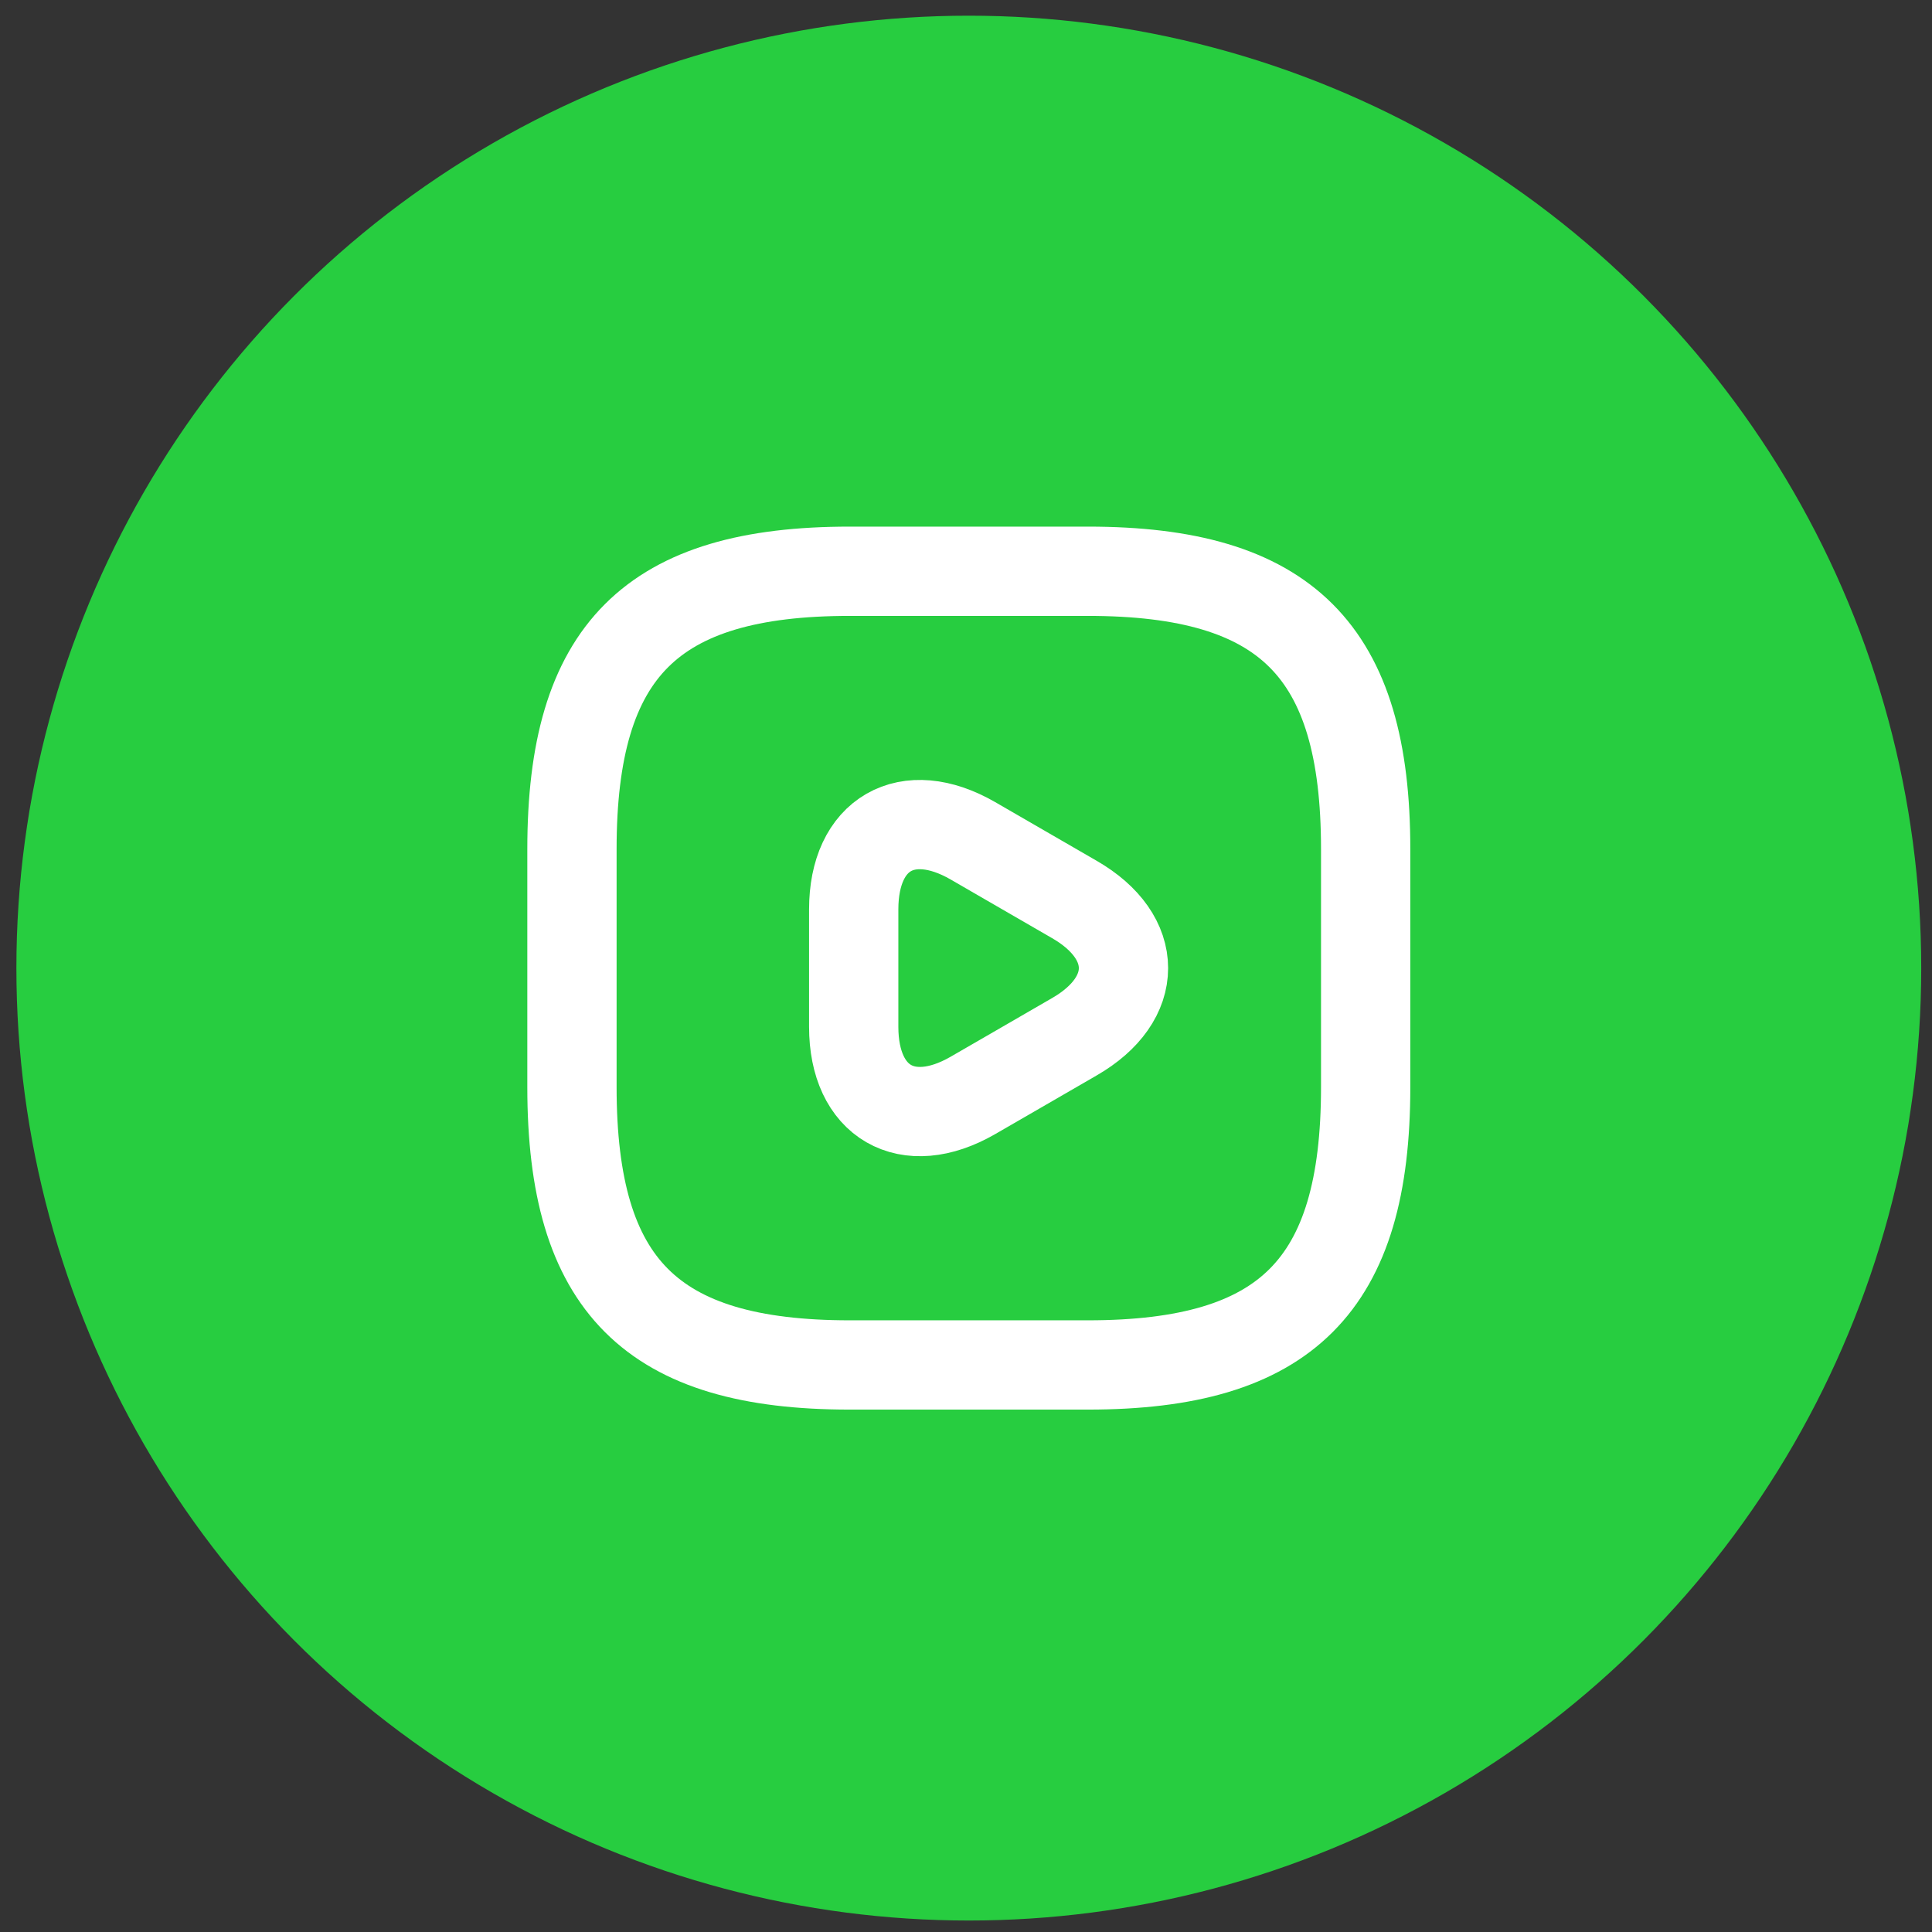 <svg width="66" height="66" viewBox="0 0 66 66" fill="none" xmlns="http://www.w3.org/2000/svg">
<rect x="0" y="0" width="66" height="66" fill="#333333" stroke="none"/>
<circle cx="33.096" cy="33.072" r="32.536" fill="#27CD40"/>
<path d="M29.029 46.629H37.163C43.941 46.629 46.653 43.918 46.653 37.139V29.005C46.653 22.227 43.941 19.515 37.163 19.515H29.029C22.251 19.515 19.539 22.227 19.539 29.005V37.139C19.539 43.918 22.251 46.629 29.029 46.629Z" stroke="white" stroke-width="3.05" stroke-linecap="round" stroke-linejoin="round"/>
<path d="M29.164 33.072V31.066C29.164 28.476 30.995 27.433 33.231 28.72L34.967 29.724L36.702 30.727C38.939 32.015 38.939 34.13 36.702 35.417L34.967 36.421L33.231 37.424C30.995 38.712 29.164 37.654 29.164 35.078V33.072Z" stroke="white" stroke-width="3.05" stroke-miterlimit="10" stroke-linecap="round" stroke-linejoin="round"/>
</svg>
